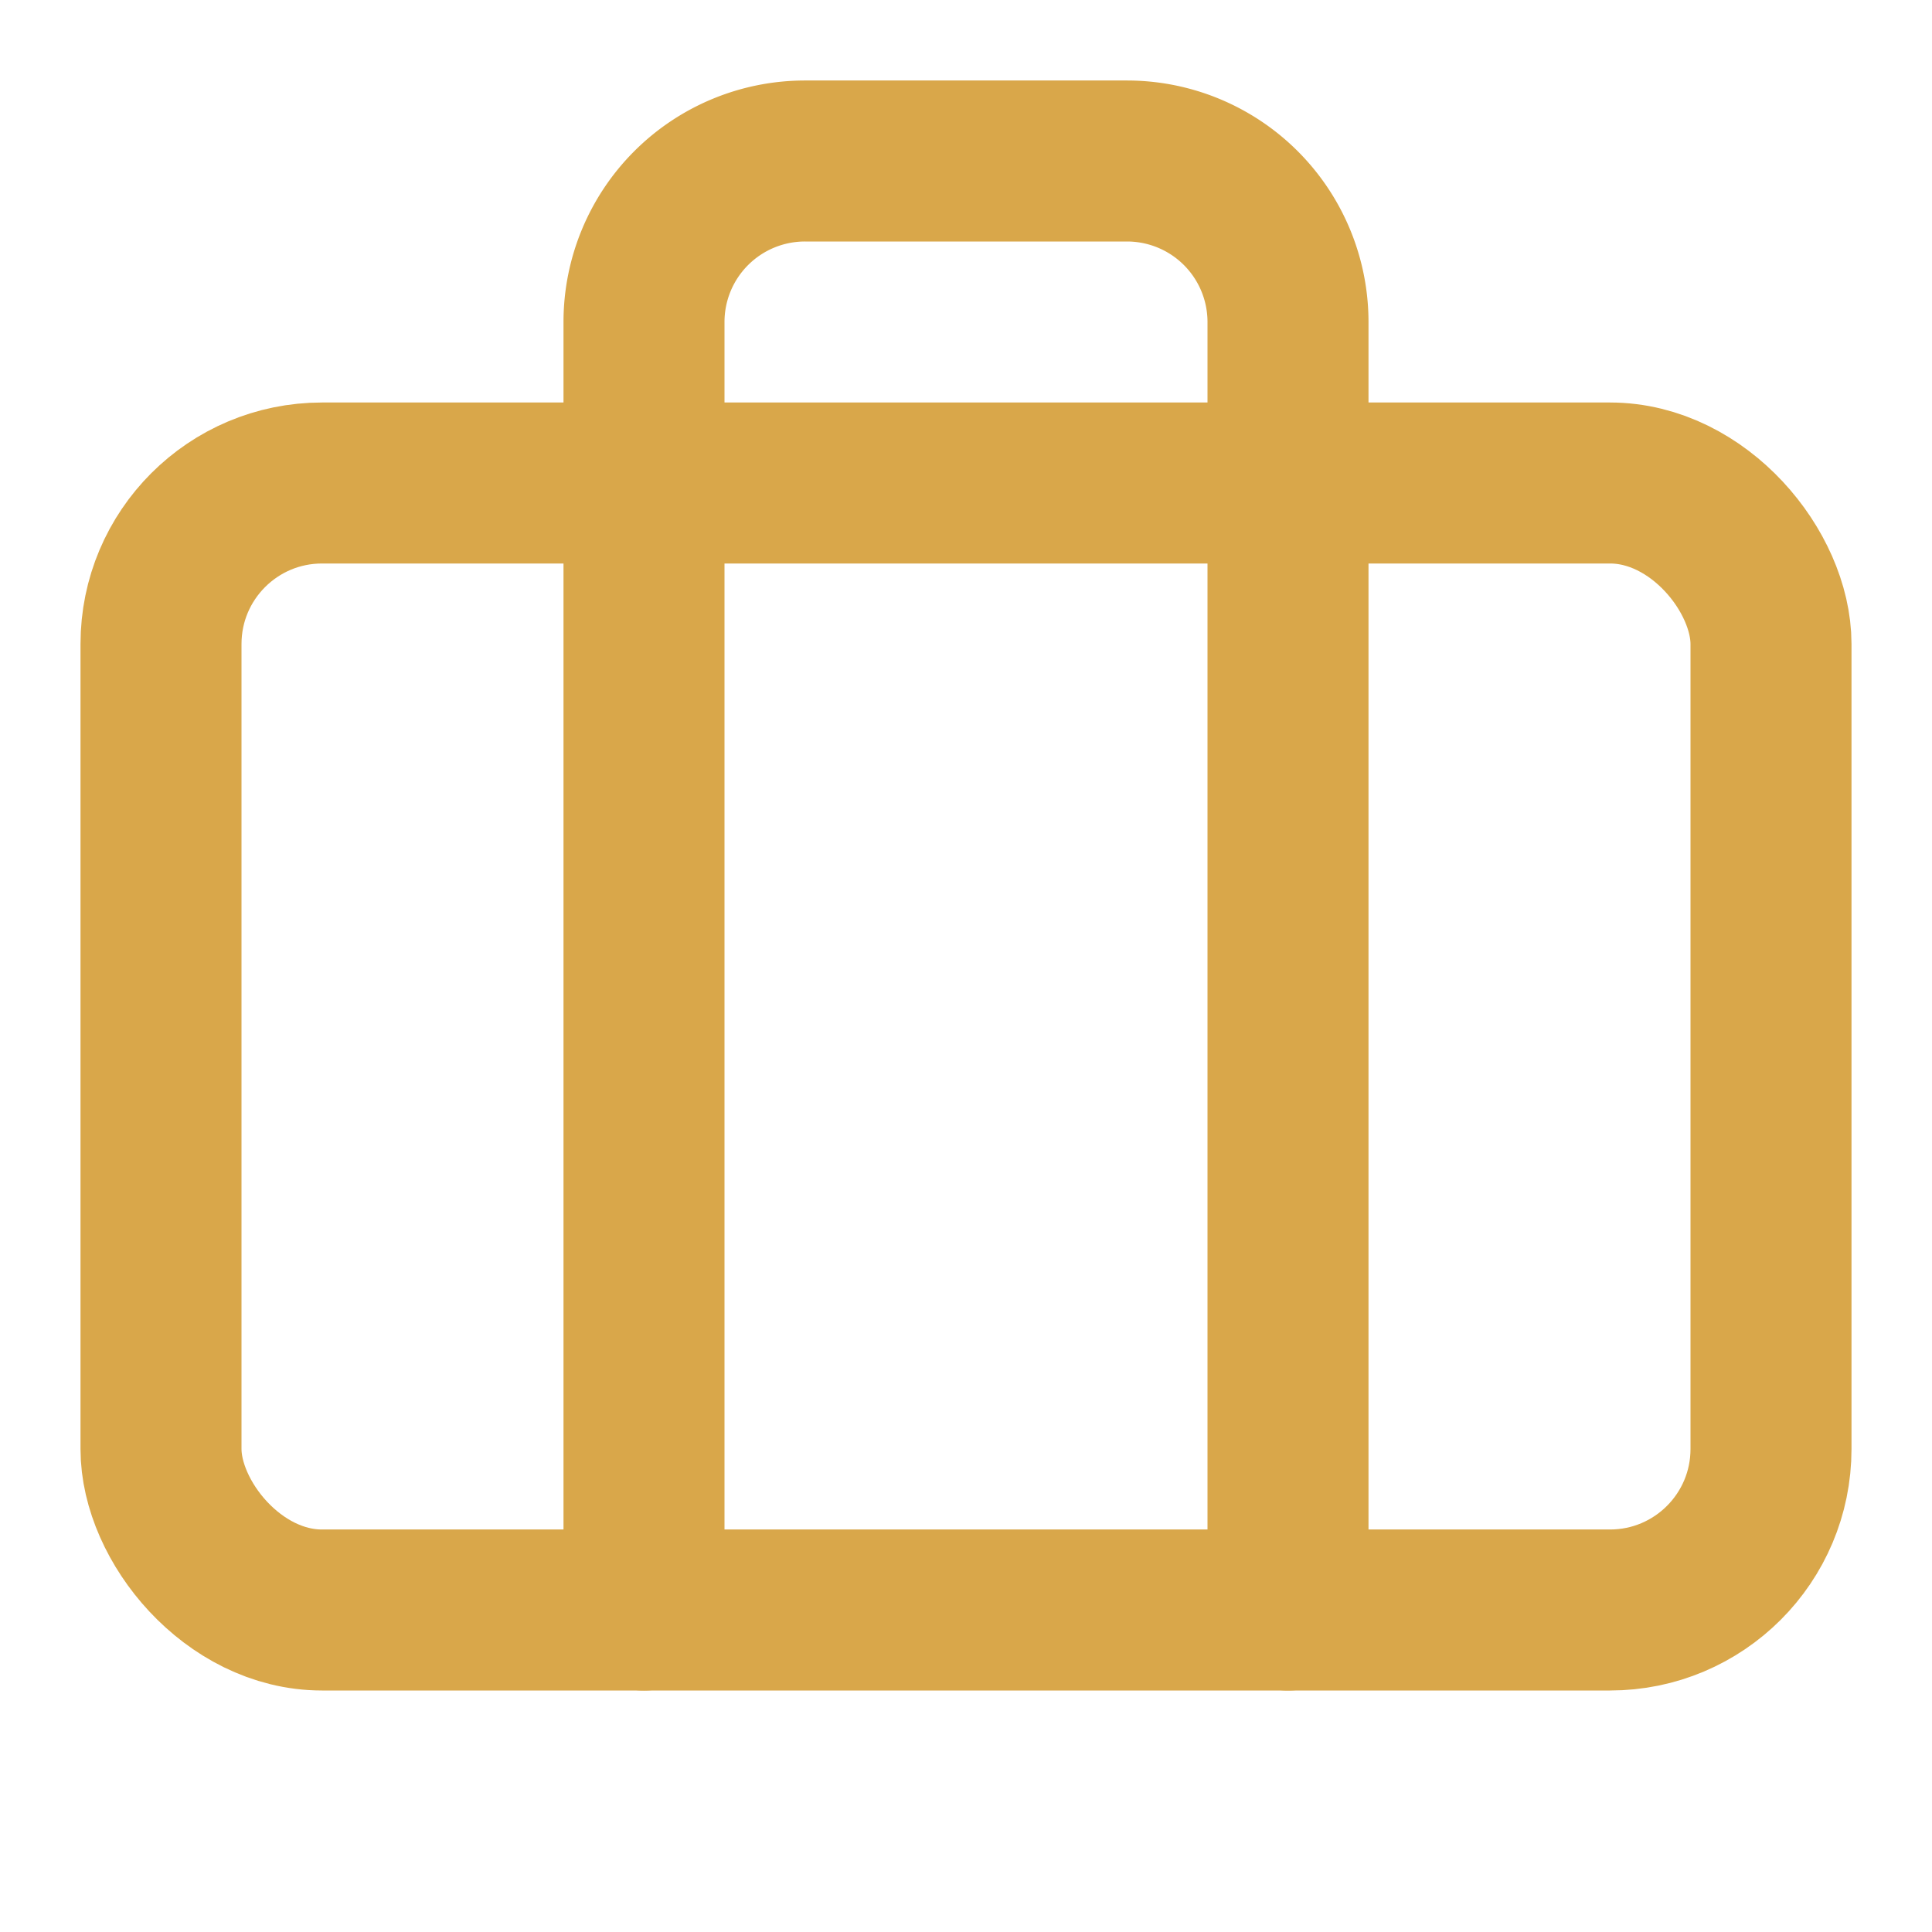 <svg xmlns="http://www.w3.org/2000/svg" width="24" height="24" viewBox="0 0 24 24" fill="none" stroke="#d9a74a" stroke-width="2" stroke-linecap="round" stroke-linejoin="round" class="lucide lucide-briefcase h-12 w-12 text-gold" data-lov-id="src/components/why-precious-metals/BenefitsSection.tsx:24:12" data-lov-name="Briefcase" data-component-path="src/components/why-precious-metals/BenefitsSection.tsx" data-component-line="24" data-component-file="BenefitsSection.tsx" data-component-name="Briefcase" data-component-content="%7B%22className%22%3A%22h-12%20w-12%20text-gold%22%7D"><path d="M16 20V4a2 2 0 0 0-2-2h-4a2 2 0 0 0-2 2v16"></path><rect width="20" height="14" x="2" y="6" rx="2"></rect></svg>